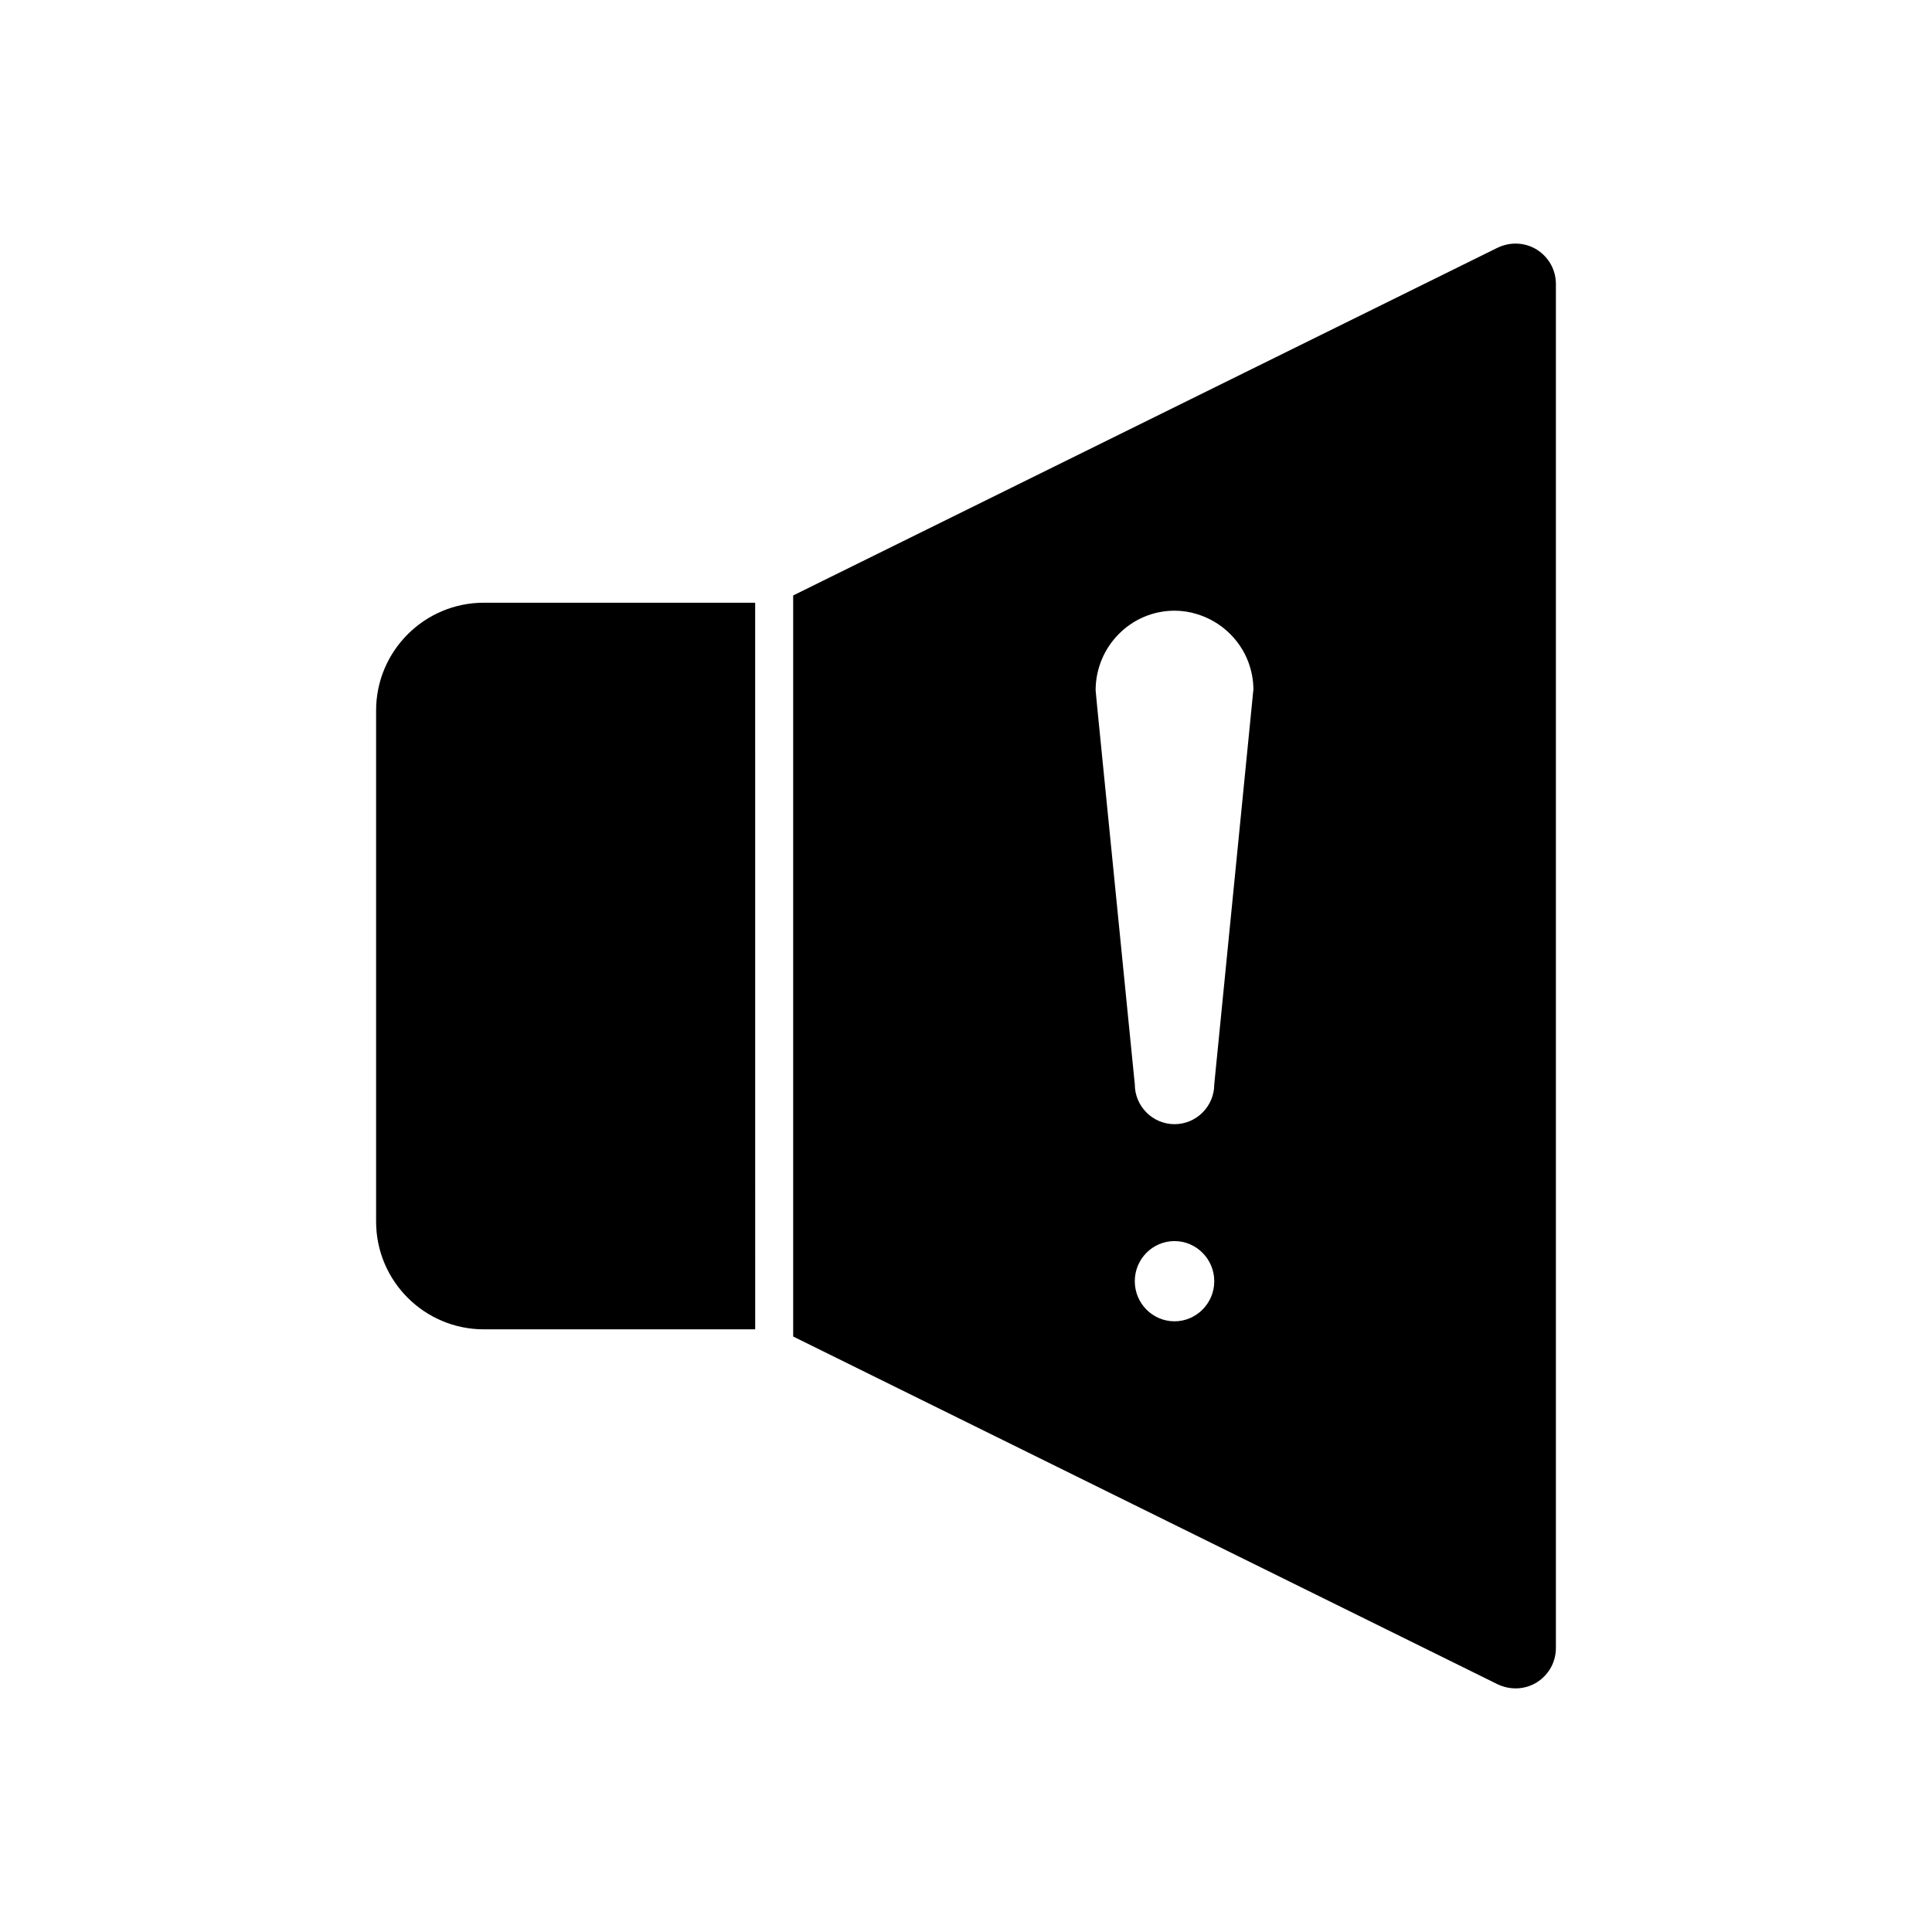 <?xml version="1.0" encoding="UTF-8"?>
<!-- Uploaded to: SVG Repo, www.svgrepo.com, Generator: SVG Repo Mixer Tools -->
<svg fill="#000000" width="800px" height="800px" version="1.1" viewBox="144 144 512 512" xmlns="http://www.w3.org/2000/svg">
 <g>
  <path d="m243.67 332.29v135.43c0 15.77 12.797 28.566 28.566 28.566h71.895l-0.004-192.56h-71.891c-15.77 0-28.566 12.797-28.566 28.566z"/>
  <path d="m551.29 210.16c-3.176-1.965-7.055-2.117-10.43-0.504l-186.66 92.145v196.39l186.66 92.148c3.375 1.613 7.254 1.461 10.43-0.504 3.172-2.016 5.039-5.391 5.039-9.117v-361.44c0-3.727-1.867-7.102-5.039-9.117zm-96.027 284c-5.844 0-10.531-4.785-10.531-10.629s4.684-10.629 10.531-10.629c5.793 0 10.531 4.785 10.531 10.629s-4.738 10.629-10.531 10.629zm10.531-62.824c0 5.844-4.734 10.582-10.531 10.582-5.793 0-10.531-4.734-10.531-10.582 0-0.203 0-0.352-0.051-0.504l-9.824-98.594c0-0.152 0-0.352-0.051-0.504l-0.453-4.785c0-11.637 9.371-21.109 20.906-21.109 2.066 0 4.031 0.301 5.945 0.906 6.195 1.863 11.285 6.551 13.602 12.645 0.855 2.316 1.359 4.785 1.359 7.305z"/>
 </g>
</svg>